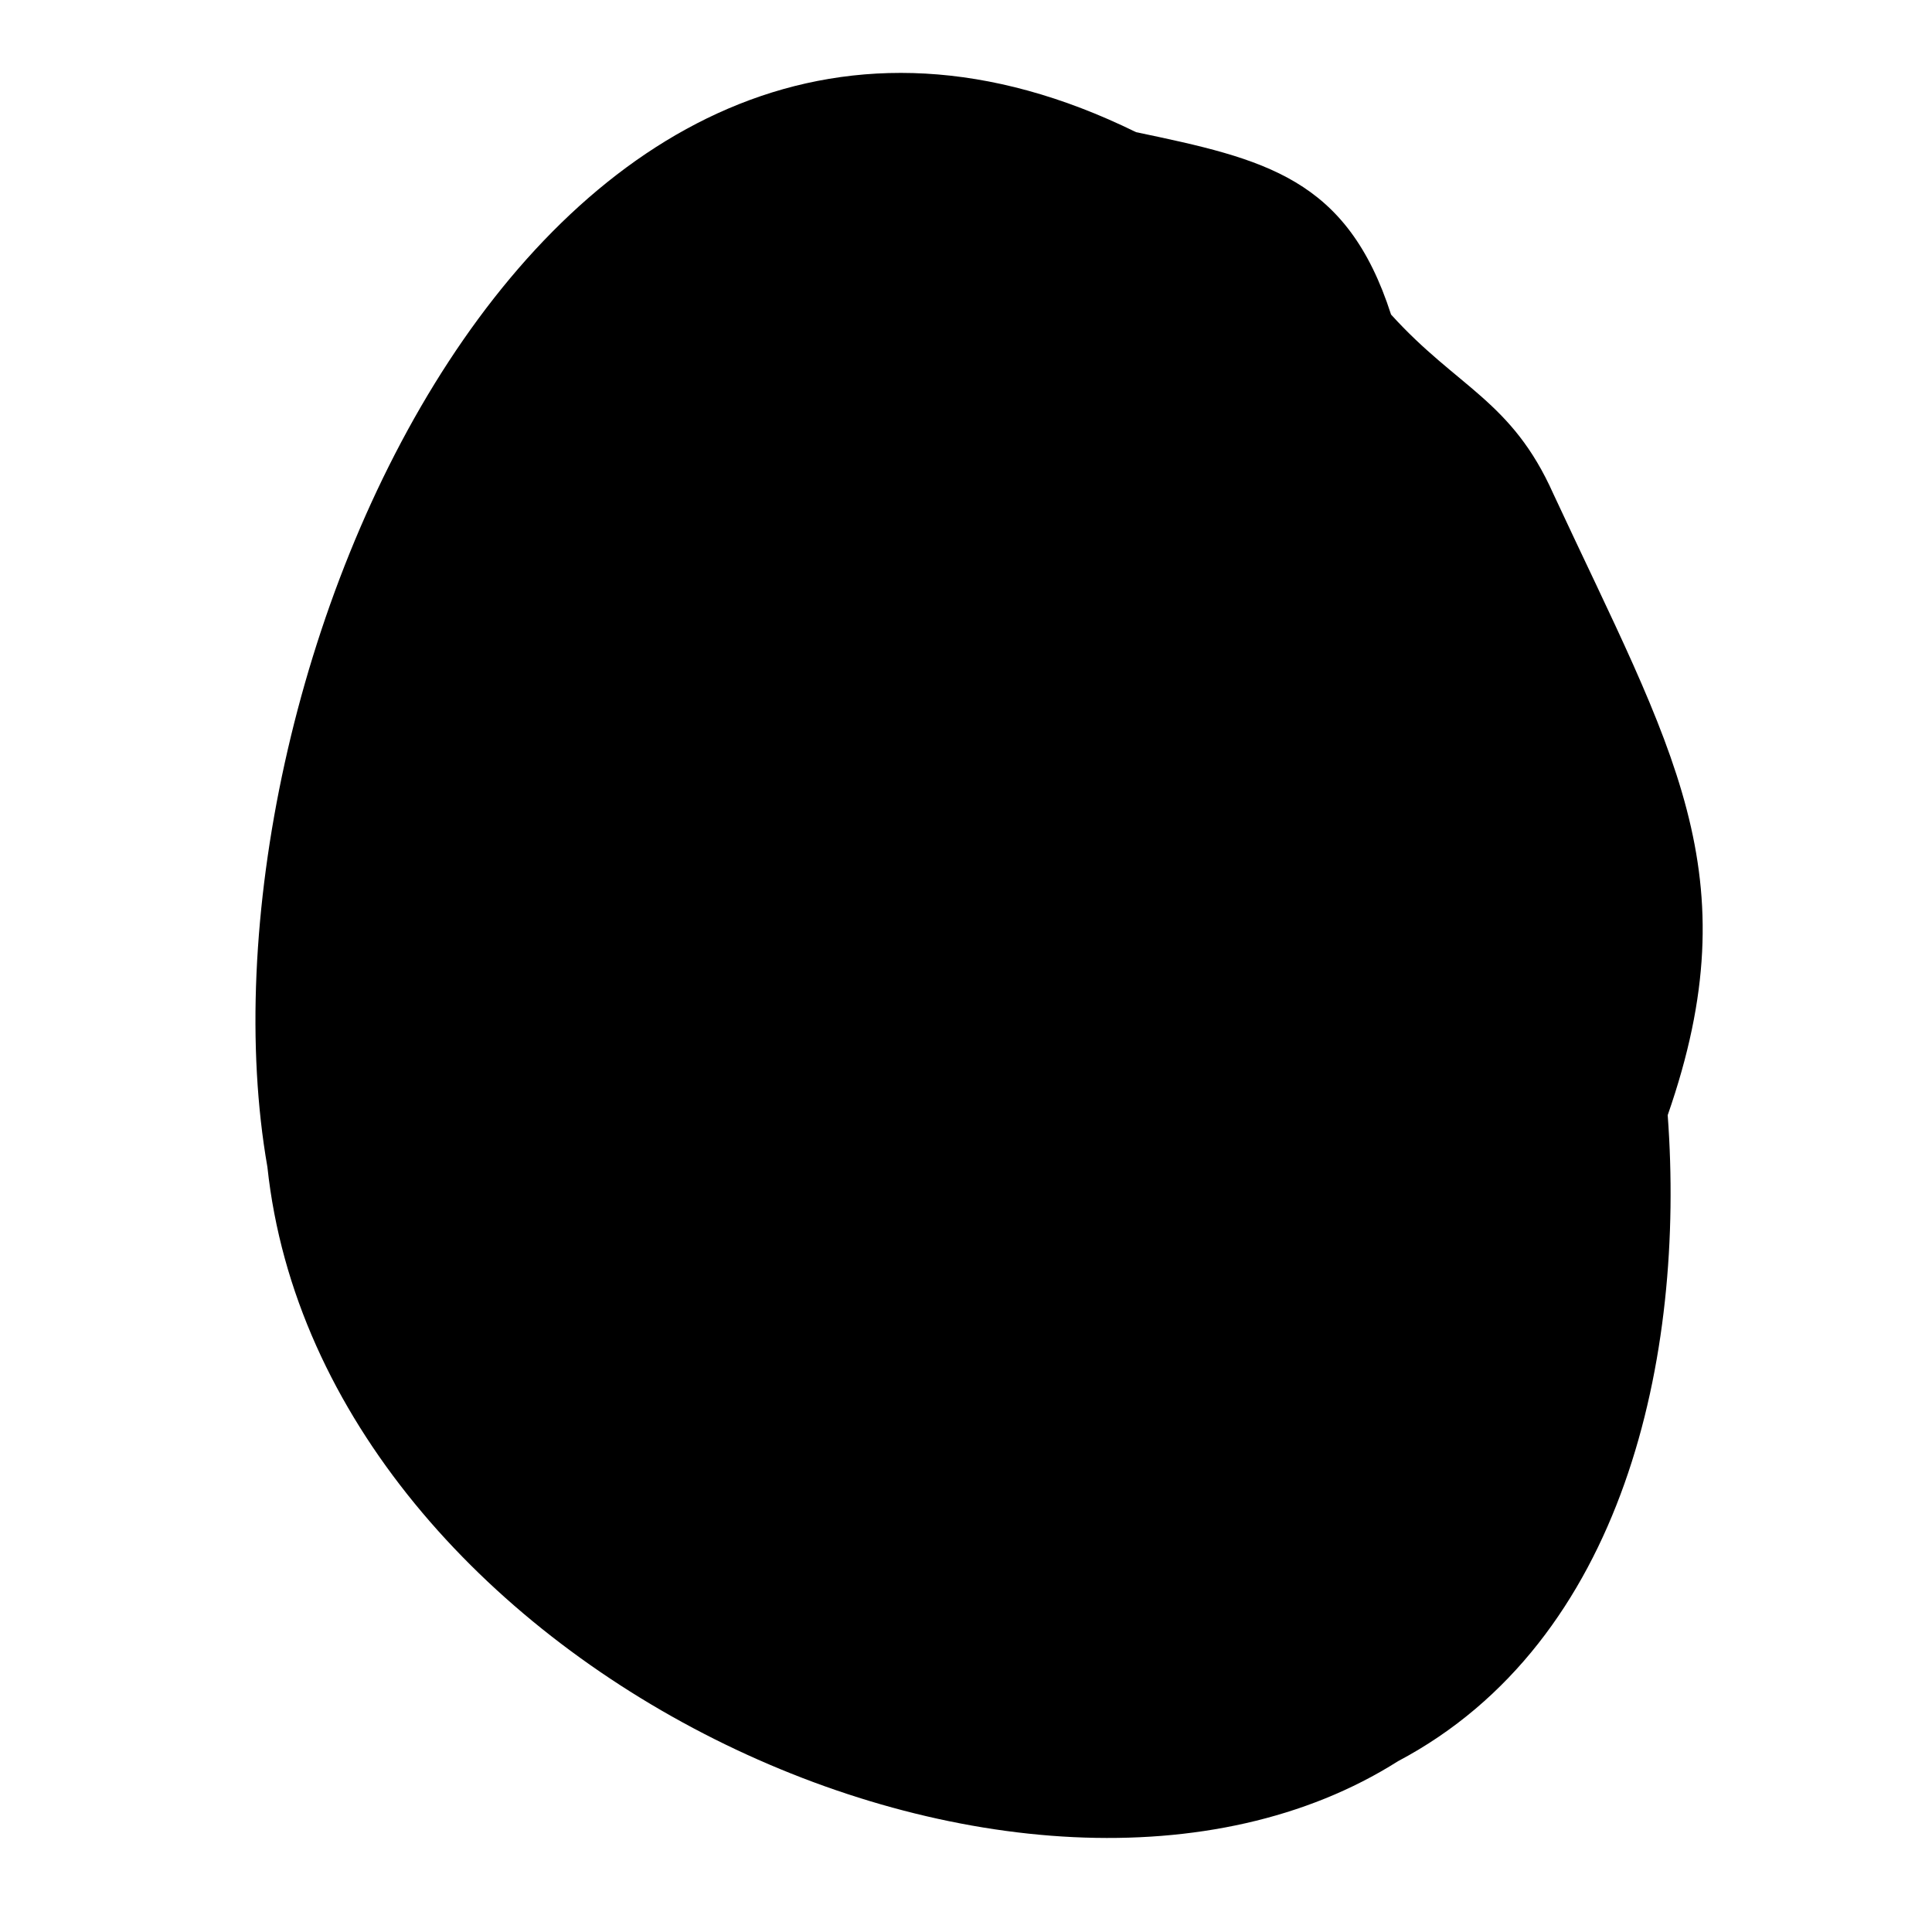 <?xml version="1.0" encoding="utf-8"?>
<!-- Generator: Adobe Illustrator 24.2.2, SVG Export Plug-In . SVG Version: 6.00 Build 0)  -->
<svg version="1.1" id="Layer_1" xmlns="http://www.w3.org/2000/svg" xmlns:xlink="http://www.w3.org/1999/xlink" x="0px" y="0px"
	 viewBox="0 0 250 250" style="enable-background:new 0 0 250 250;" xml:space="preserve">
<path d="M201,63.9c-5.4-12.1-12.4-13.7-21-23.2c-5.7-17.7-16.3-20.1-33-23.6C70.5-20.5,23.8,89.2,34.6,151
	c6.9,64.7,98.6,107.1,146.3,76.9c29.3-15.5,37.2-52.4,34.9-83.6C226.7,113,216.4,97,201,63.9z"/>
</svg>
